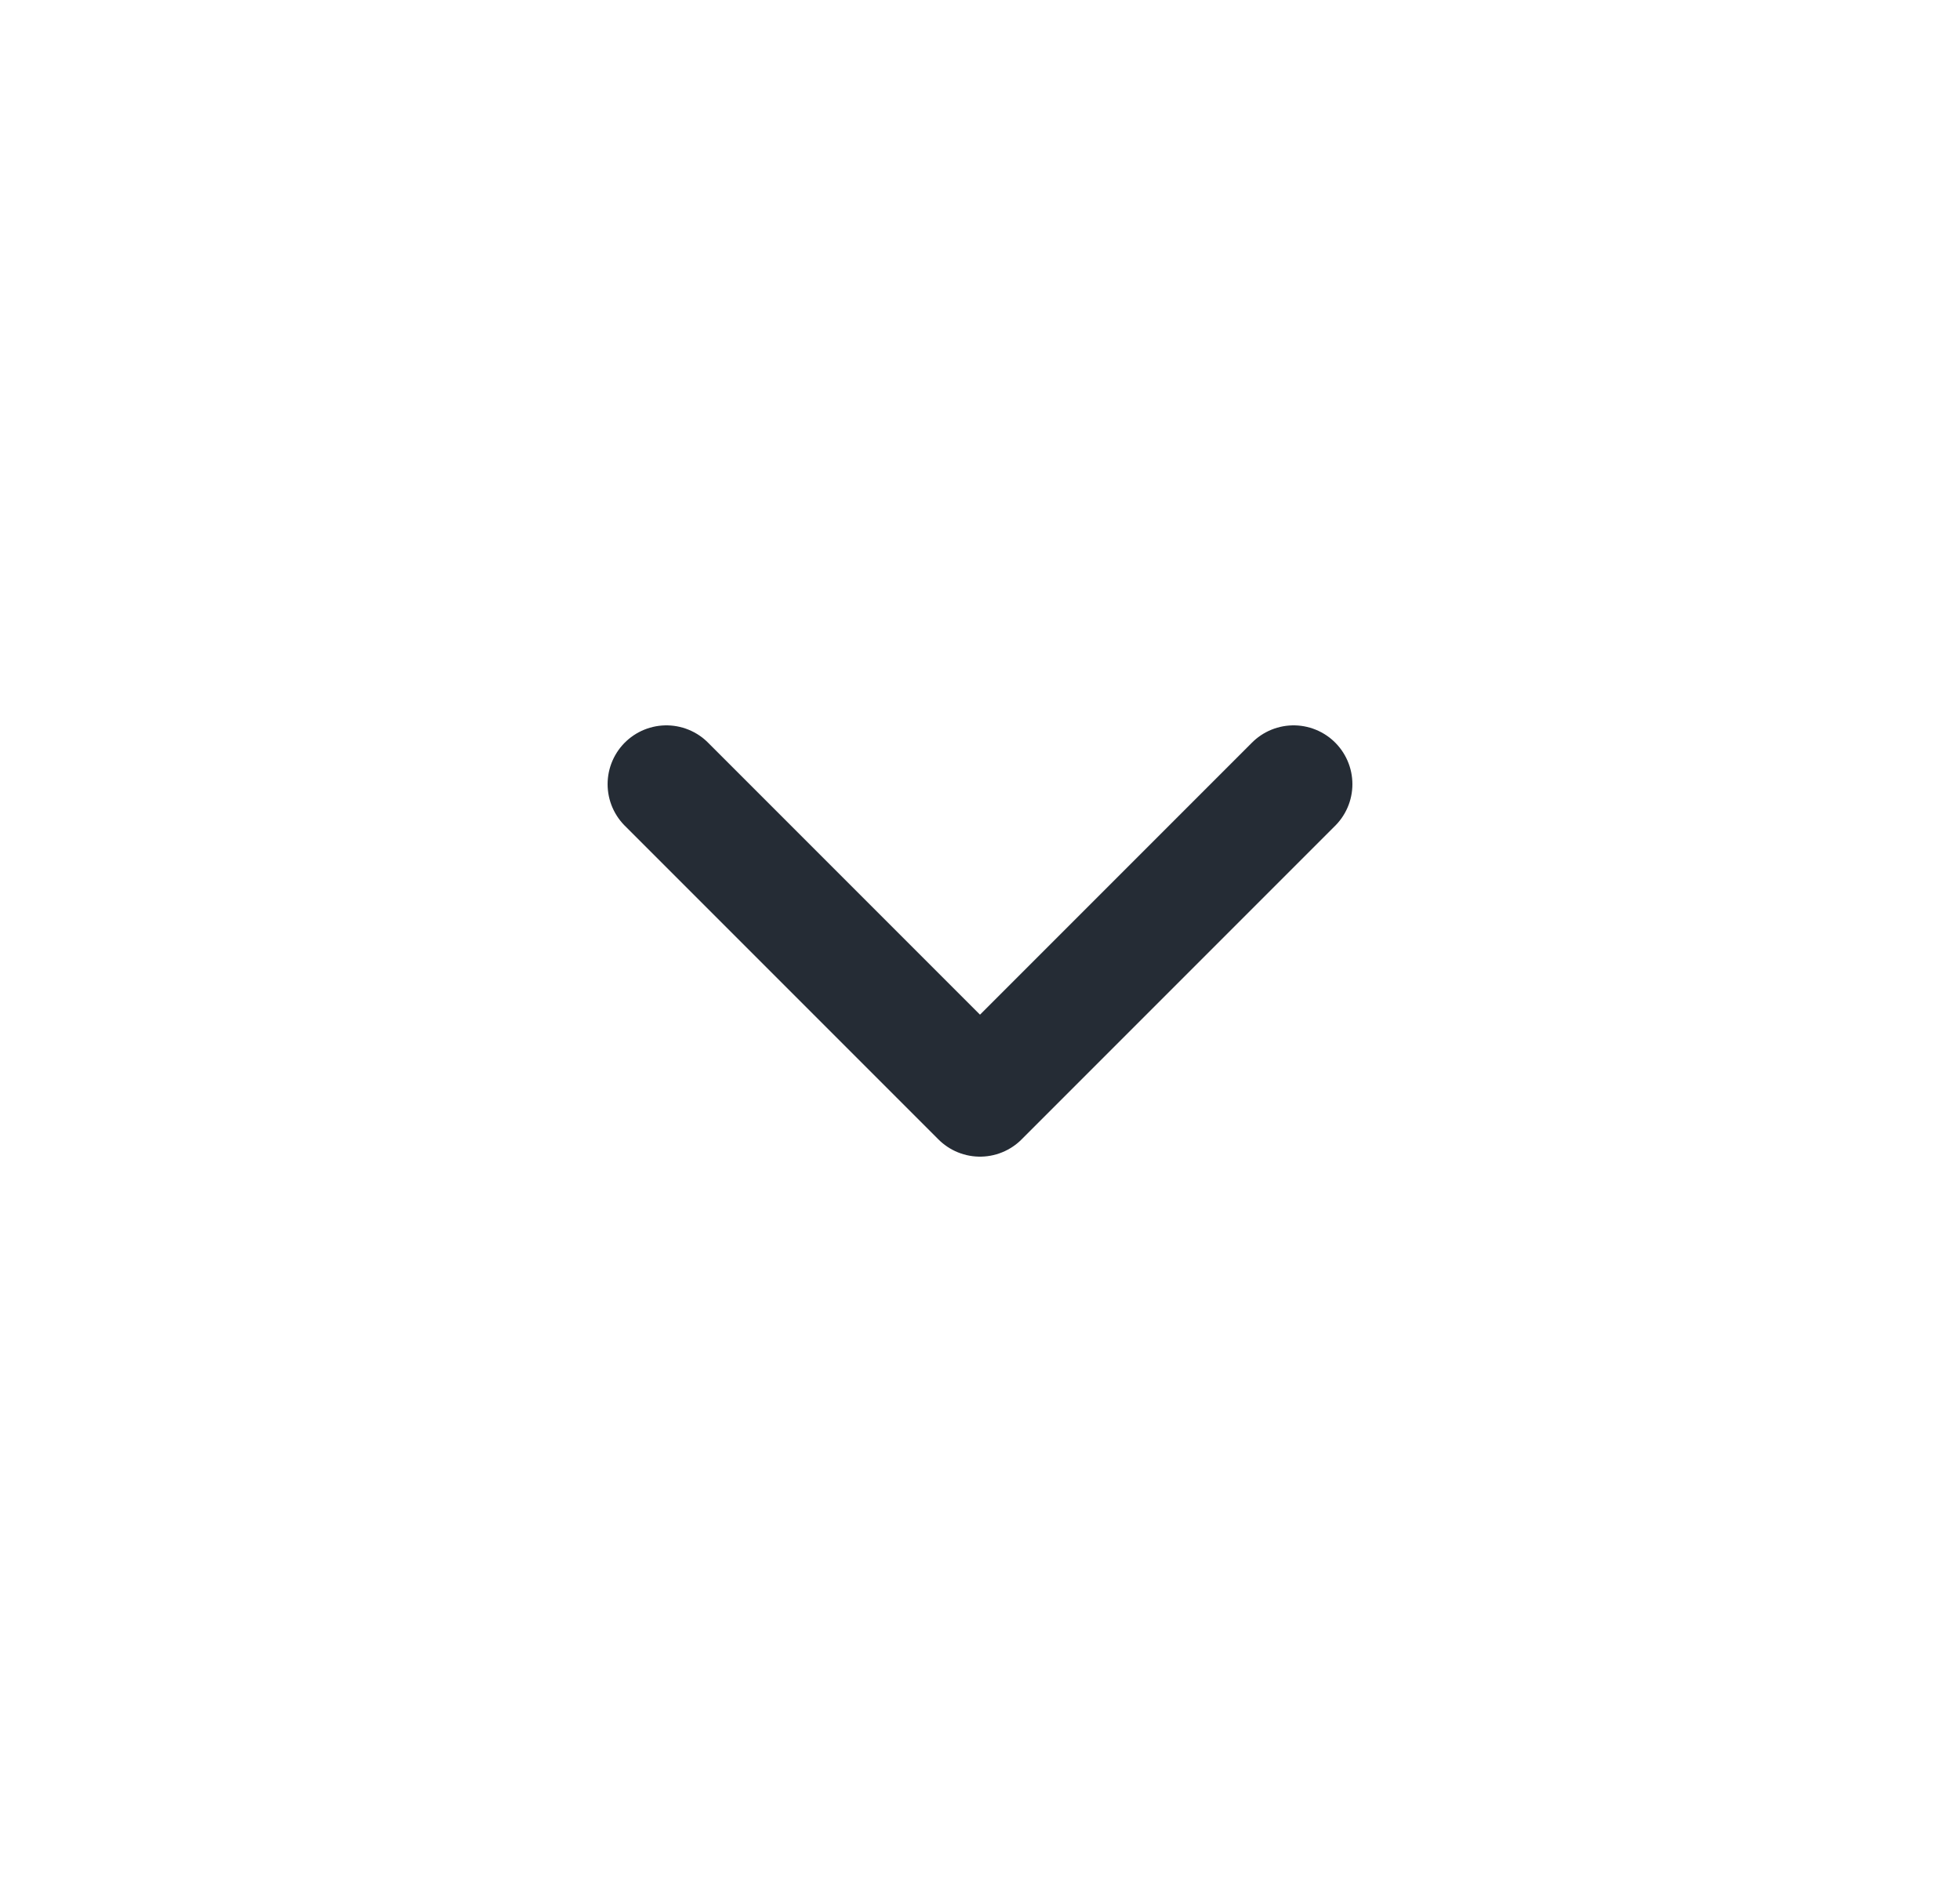 <svg width="25" height="24" viewBox="0 0 25 24" fill="none" xmlns="http://www.w3.org/2000/svg">
<g clip-path="url(#clip0_1_12)">
<path d="M8.5 10L12.5 14L16.5 10" stroke="#252C35" stroke-width="1.5" stroke-linecap="round" stroke-linejoin="round"/>
</g>
<defs>
<clipPath id="clip0_1_12">
<rect width="24" height="24" fill="white" transform="translate(0.5)"/>
</clipPath>
</defs>
</svg>
